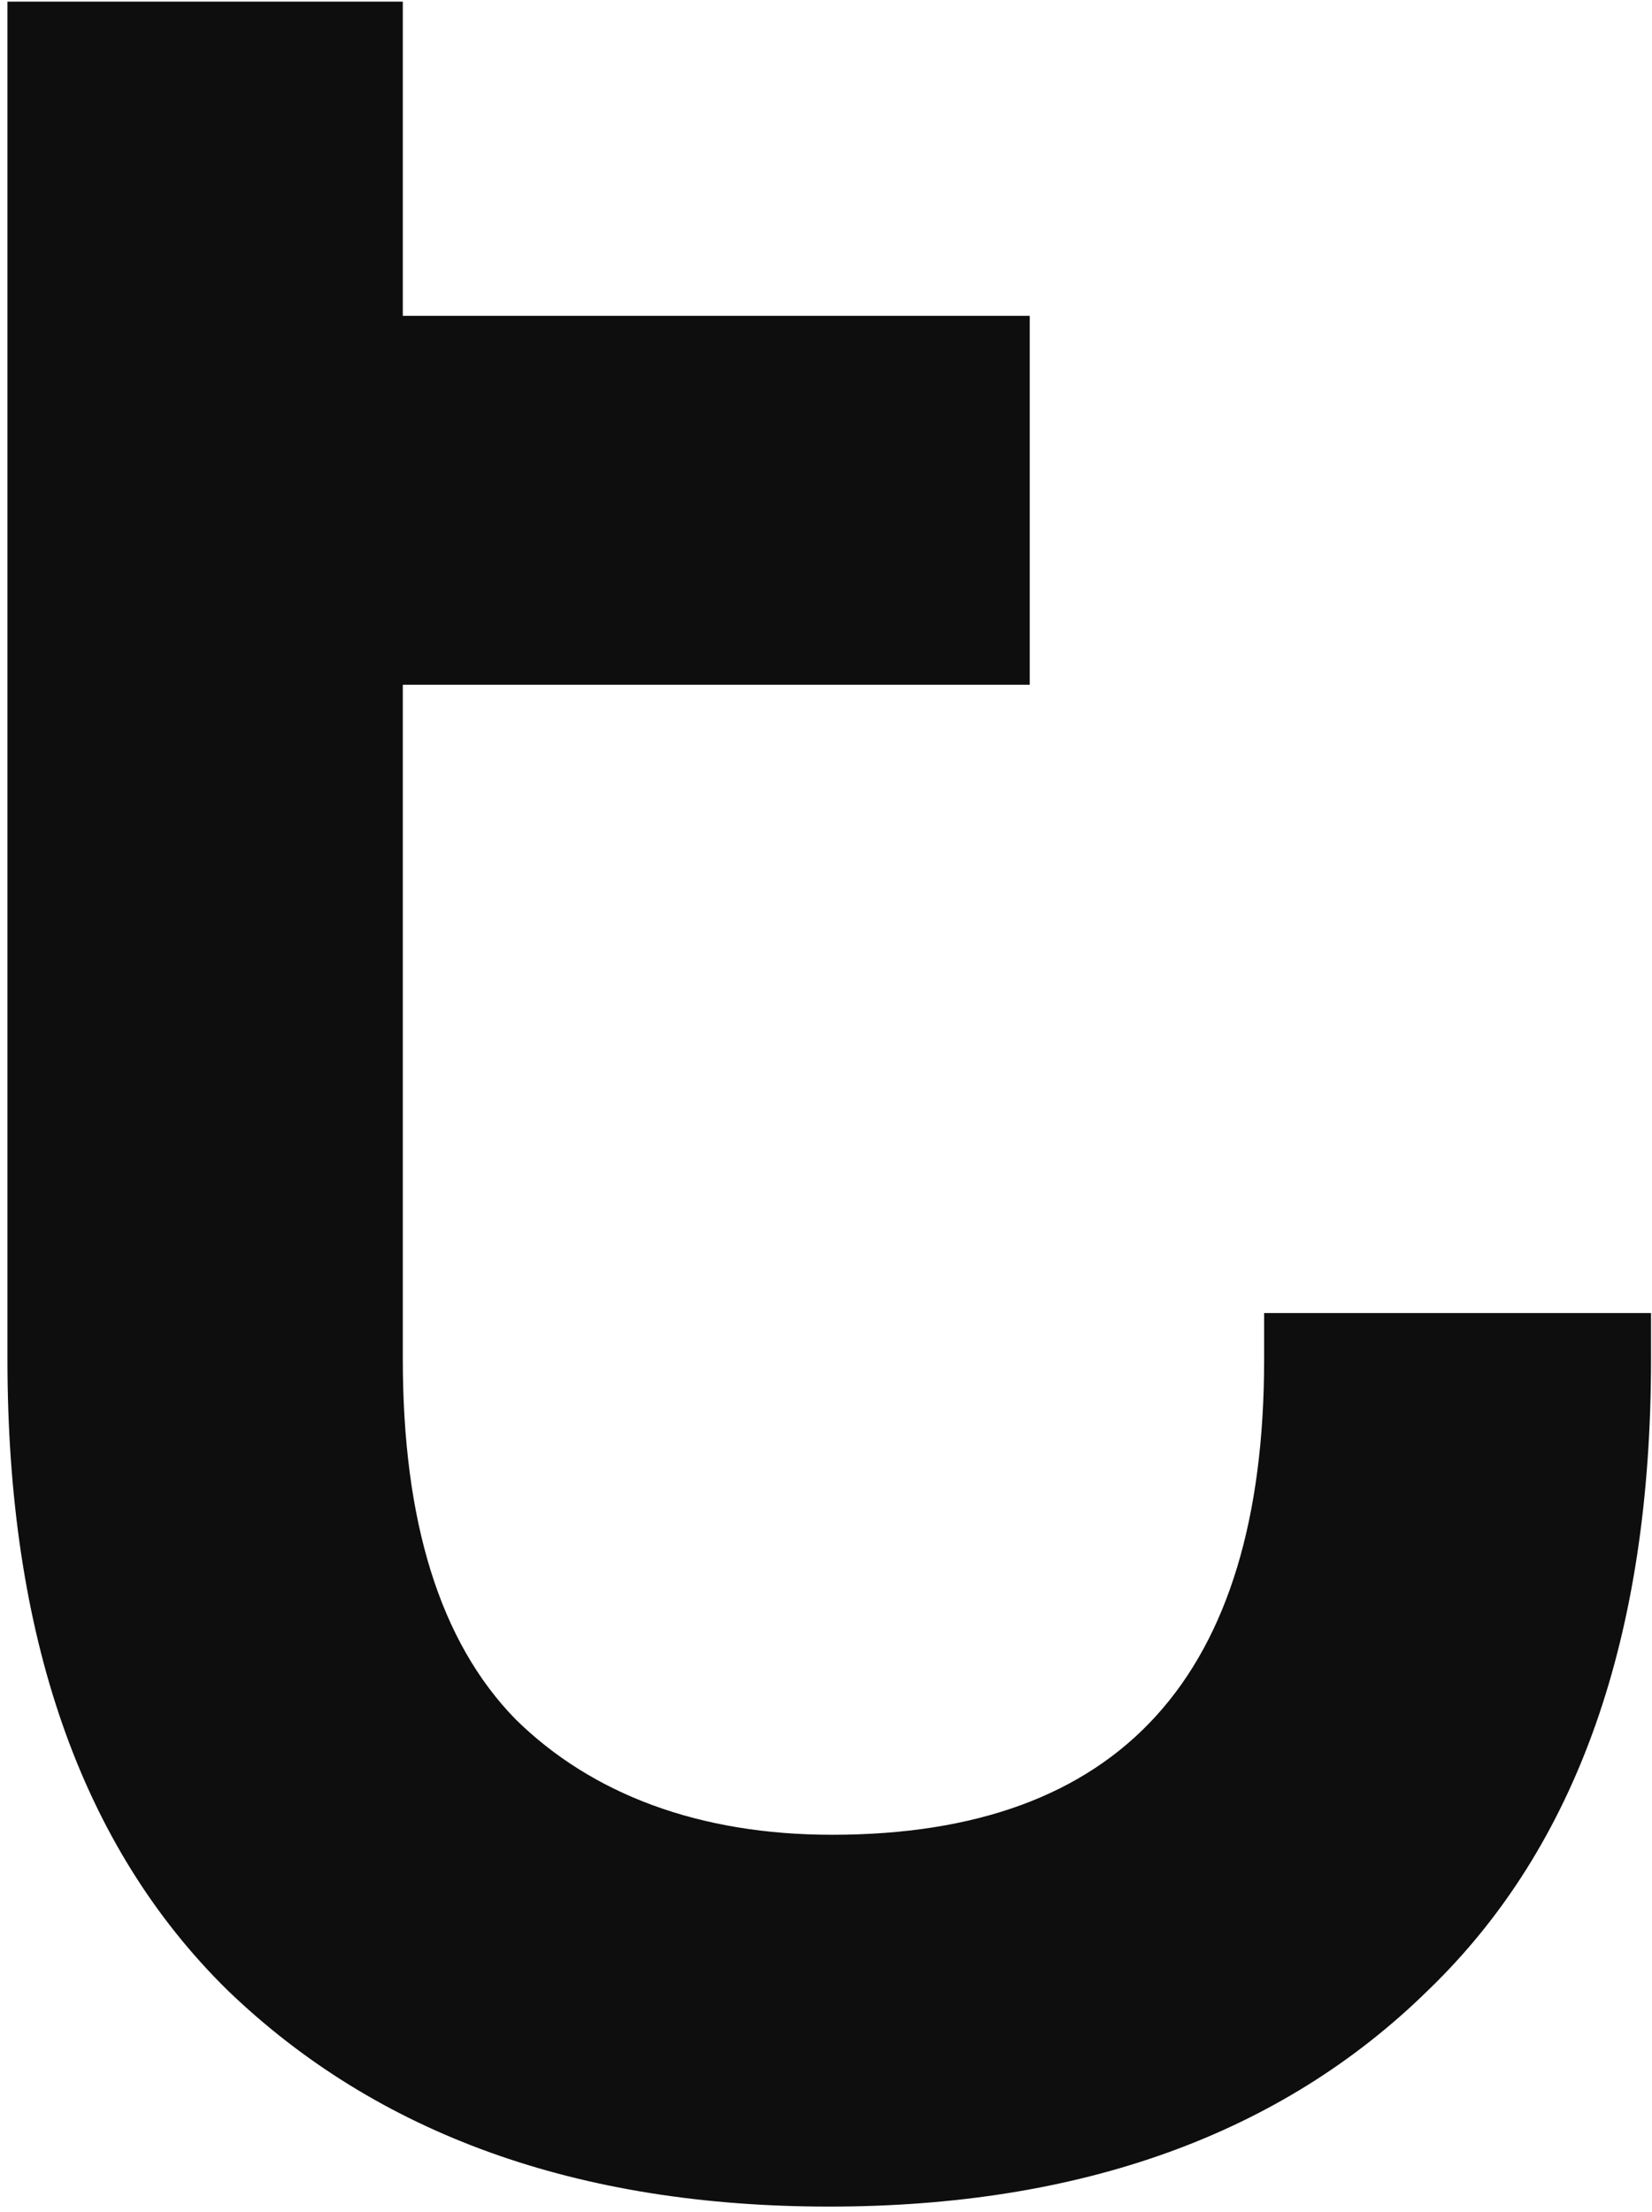 <?xml version="1.0" encoding="UTF-8"?> <svg xmlns="http://www.w3.org/2000/svg" width="136" height="182" viewBox="0 0 136 182" fill="none"><path d="M135.92 108.051V111.846C135.92 134.616 129.876 151.93 117.554 163.789C105.465 175.648 88.958 181.577 68.267 181.577C47.575 181.577 31.069 175.648 18.747 163.789C6.658 151.93 0.613 134.616 0.613 111.846V0.135H33.161V25.987H84.773V56.346H33.161V111.846C33.161 125.128 36.184 135.09 42.461 141.494C48.738 147.66 57.572 150.981 68.499 150.981C92.213 150.981 104.07 137.936 104.07 111.846V108.051H135.92Z" fill="#0E0E0E"></path></svg> 